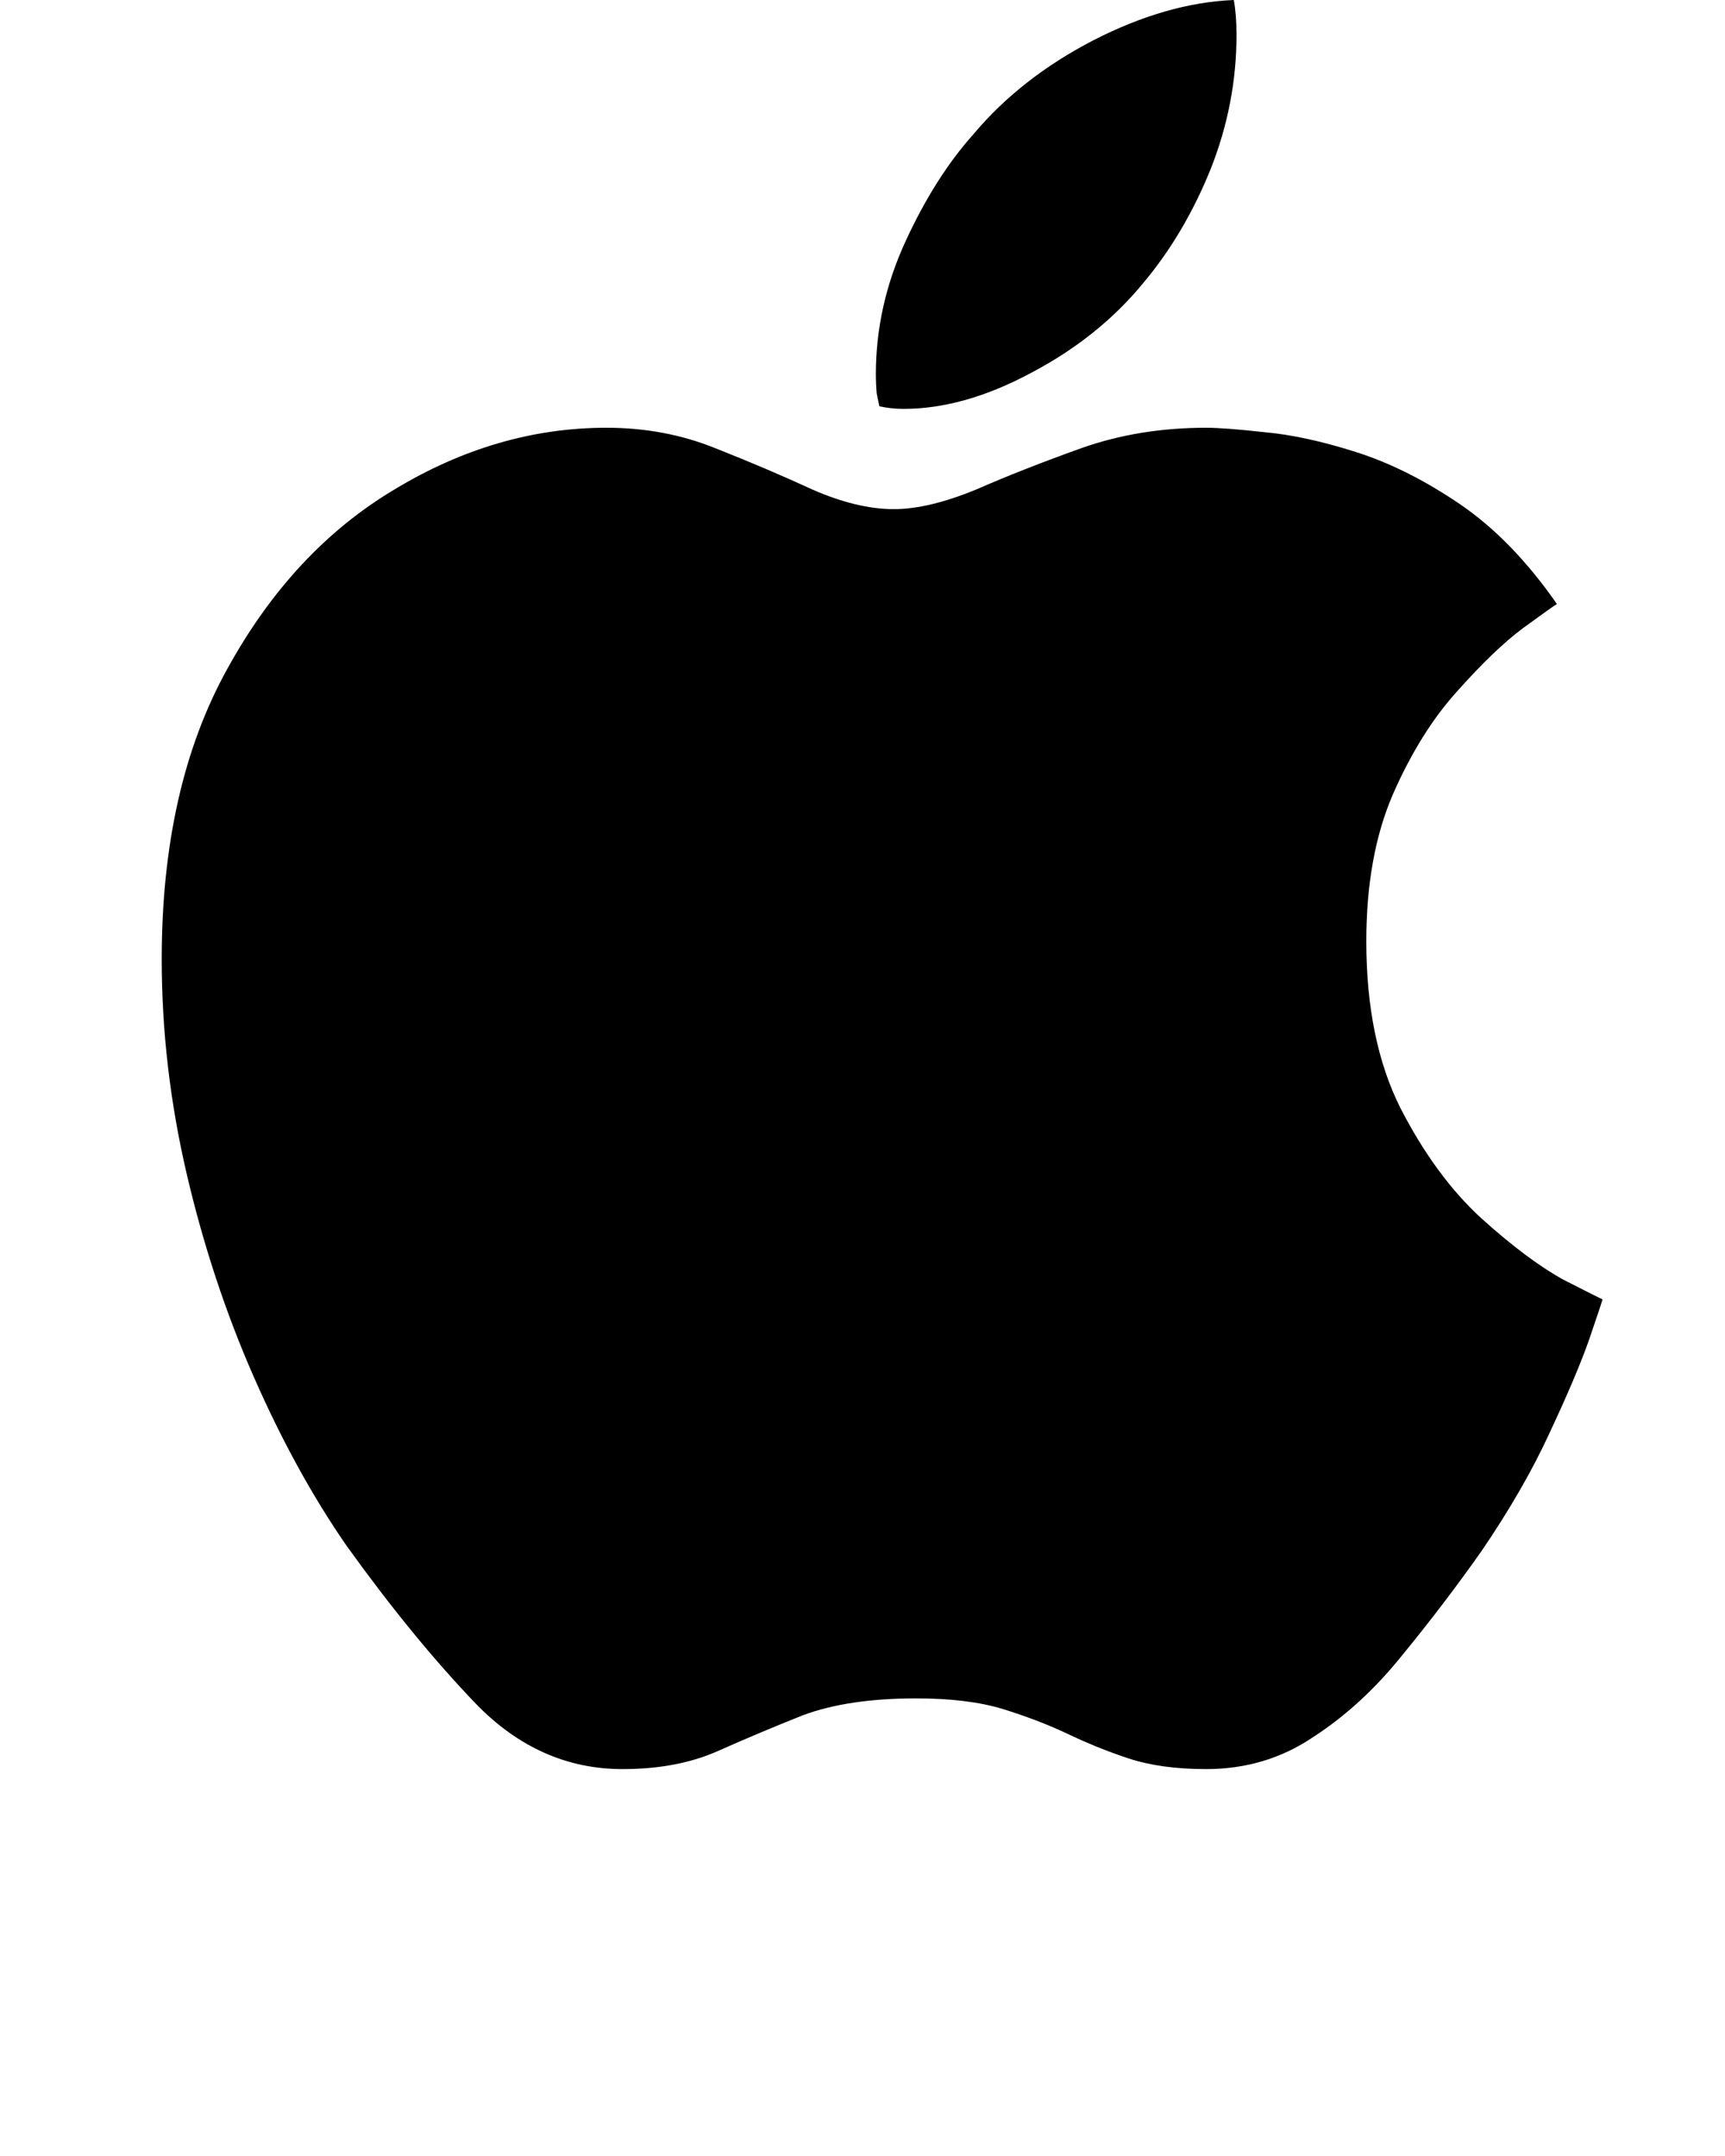 <svg width="16" height="20" viewBox="0 0 16 20" fill="none" xmlns="http://www.w3.org/2000/svg">
<path d="M11.187 3.968C11.303 3.968 11.483 3.982 11.727 4.009C11.976 4.031 12.258 4.092 12.573 4.192C12.889 4.292 13.21 4.452 13.536 4.673C13.863 4.895 14.164 5.205 14.441 5.603C14.413 5.62 14.308 5.694 14.126 5.827C13.948 5.96 13.746 6.154 13.52 6.408C13.293 6.657 13.093 6.975 12.922 7.363C12.756 7.745 12.673 8.201 12.673 8.732C12.673 9.341 12.778 9.856 12.988 10.276C13.204 10.697 13.453 11.037 13.735 11.297C14.023 11.557 14.278 11.748 14.499 11.87C14.726 11.986 14.848 12.047 14.864 12.053C14.859 12.075 14.817 12.199 14.74 12.426C14.662 12.648 14.54 12.935 14.374 13.29C14.214 13.638 14.004 14.003 13.744 14.385C13.506 14.723 13.259 15.046 13.005 15.356C12.756 15.666 12.482 15.918 12.183 16.112C11.89 16.311 11.558 16.411 11.187 16.411C10.905 16.411 10.664 16.377 10.465 16.311C10.266 16.245 10.075 16.167 9.892 16.079C9.715 15.996 9.519 15.921 9.303 15.854C9.087 15.788 8.819 15.755 8.498 15.755C8.077 15.755 7.726 15.807 7.443 15.913C7.167 16.023 6.904 16.134 6.655 16.245C6.406 16.355 6.112 16.411 5.775 16.411C5.26 16.411 4.806 16.209 4.414 15.805C4.026 15.401 3.628 14.914 3.218 14.344C2.903 13.89 2.615 13.367 2.355 12.775C2.095 12.183 1.887 11.555 1.732 10.891C1.577 10.227 1.5 9.562 1.5 8.898C1.5 7.836 1.702 6.939 2.106 6.209C2.51 5.473 3.027 4.917 3.658 4.541C4.289 4.159 4.945 3.968 5.625 3.968C5.985 3.968 6.323 4.031 6.638 4.159C6.959 4.286 7.258 4.413 7.535 4.541C7.811 4.662 8.063 4.723 8.29 4.723C8.506 4.723 8.76 4.662 9.054 4.541C9.347 4.413 9.671 4.286 10.025 4.159C10.385 4.031 10.772 3.968 11.187 3.968ZM10.606 2.623C10.329 2.961 9.981 3.24 9.56 3.461C9.145 3.683 8.752 3.793 8.381 3.793C8.304 3.793 8.229 3.785 8.157 3.769C8.152 3.746 8.143 3.708 8.132 3.652C8.127 3.597 8.124 3.536 8.124 3.47C8.124 3.049 8.215 2.64 8.398 2.241C8.581 1.843 8.791 1.511 9.029 1.245C9.322 0.896 9.693 0.606 10.141 0.374C10.595 0.141 11.029 0.017 11.444 0C11.461 0.094 11.469 0.202 11.469 0.324C11.469 0.75 11.389 1.165 11.229 1.569C11.068 1.967 10.861 2.319 10.606 2.623Z" fill="black"/>
</svg>

